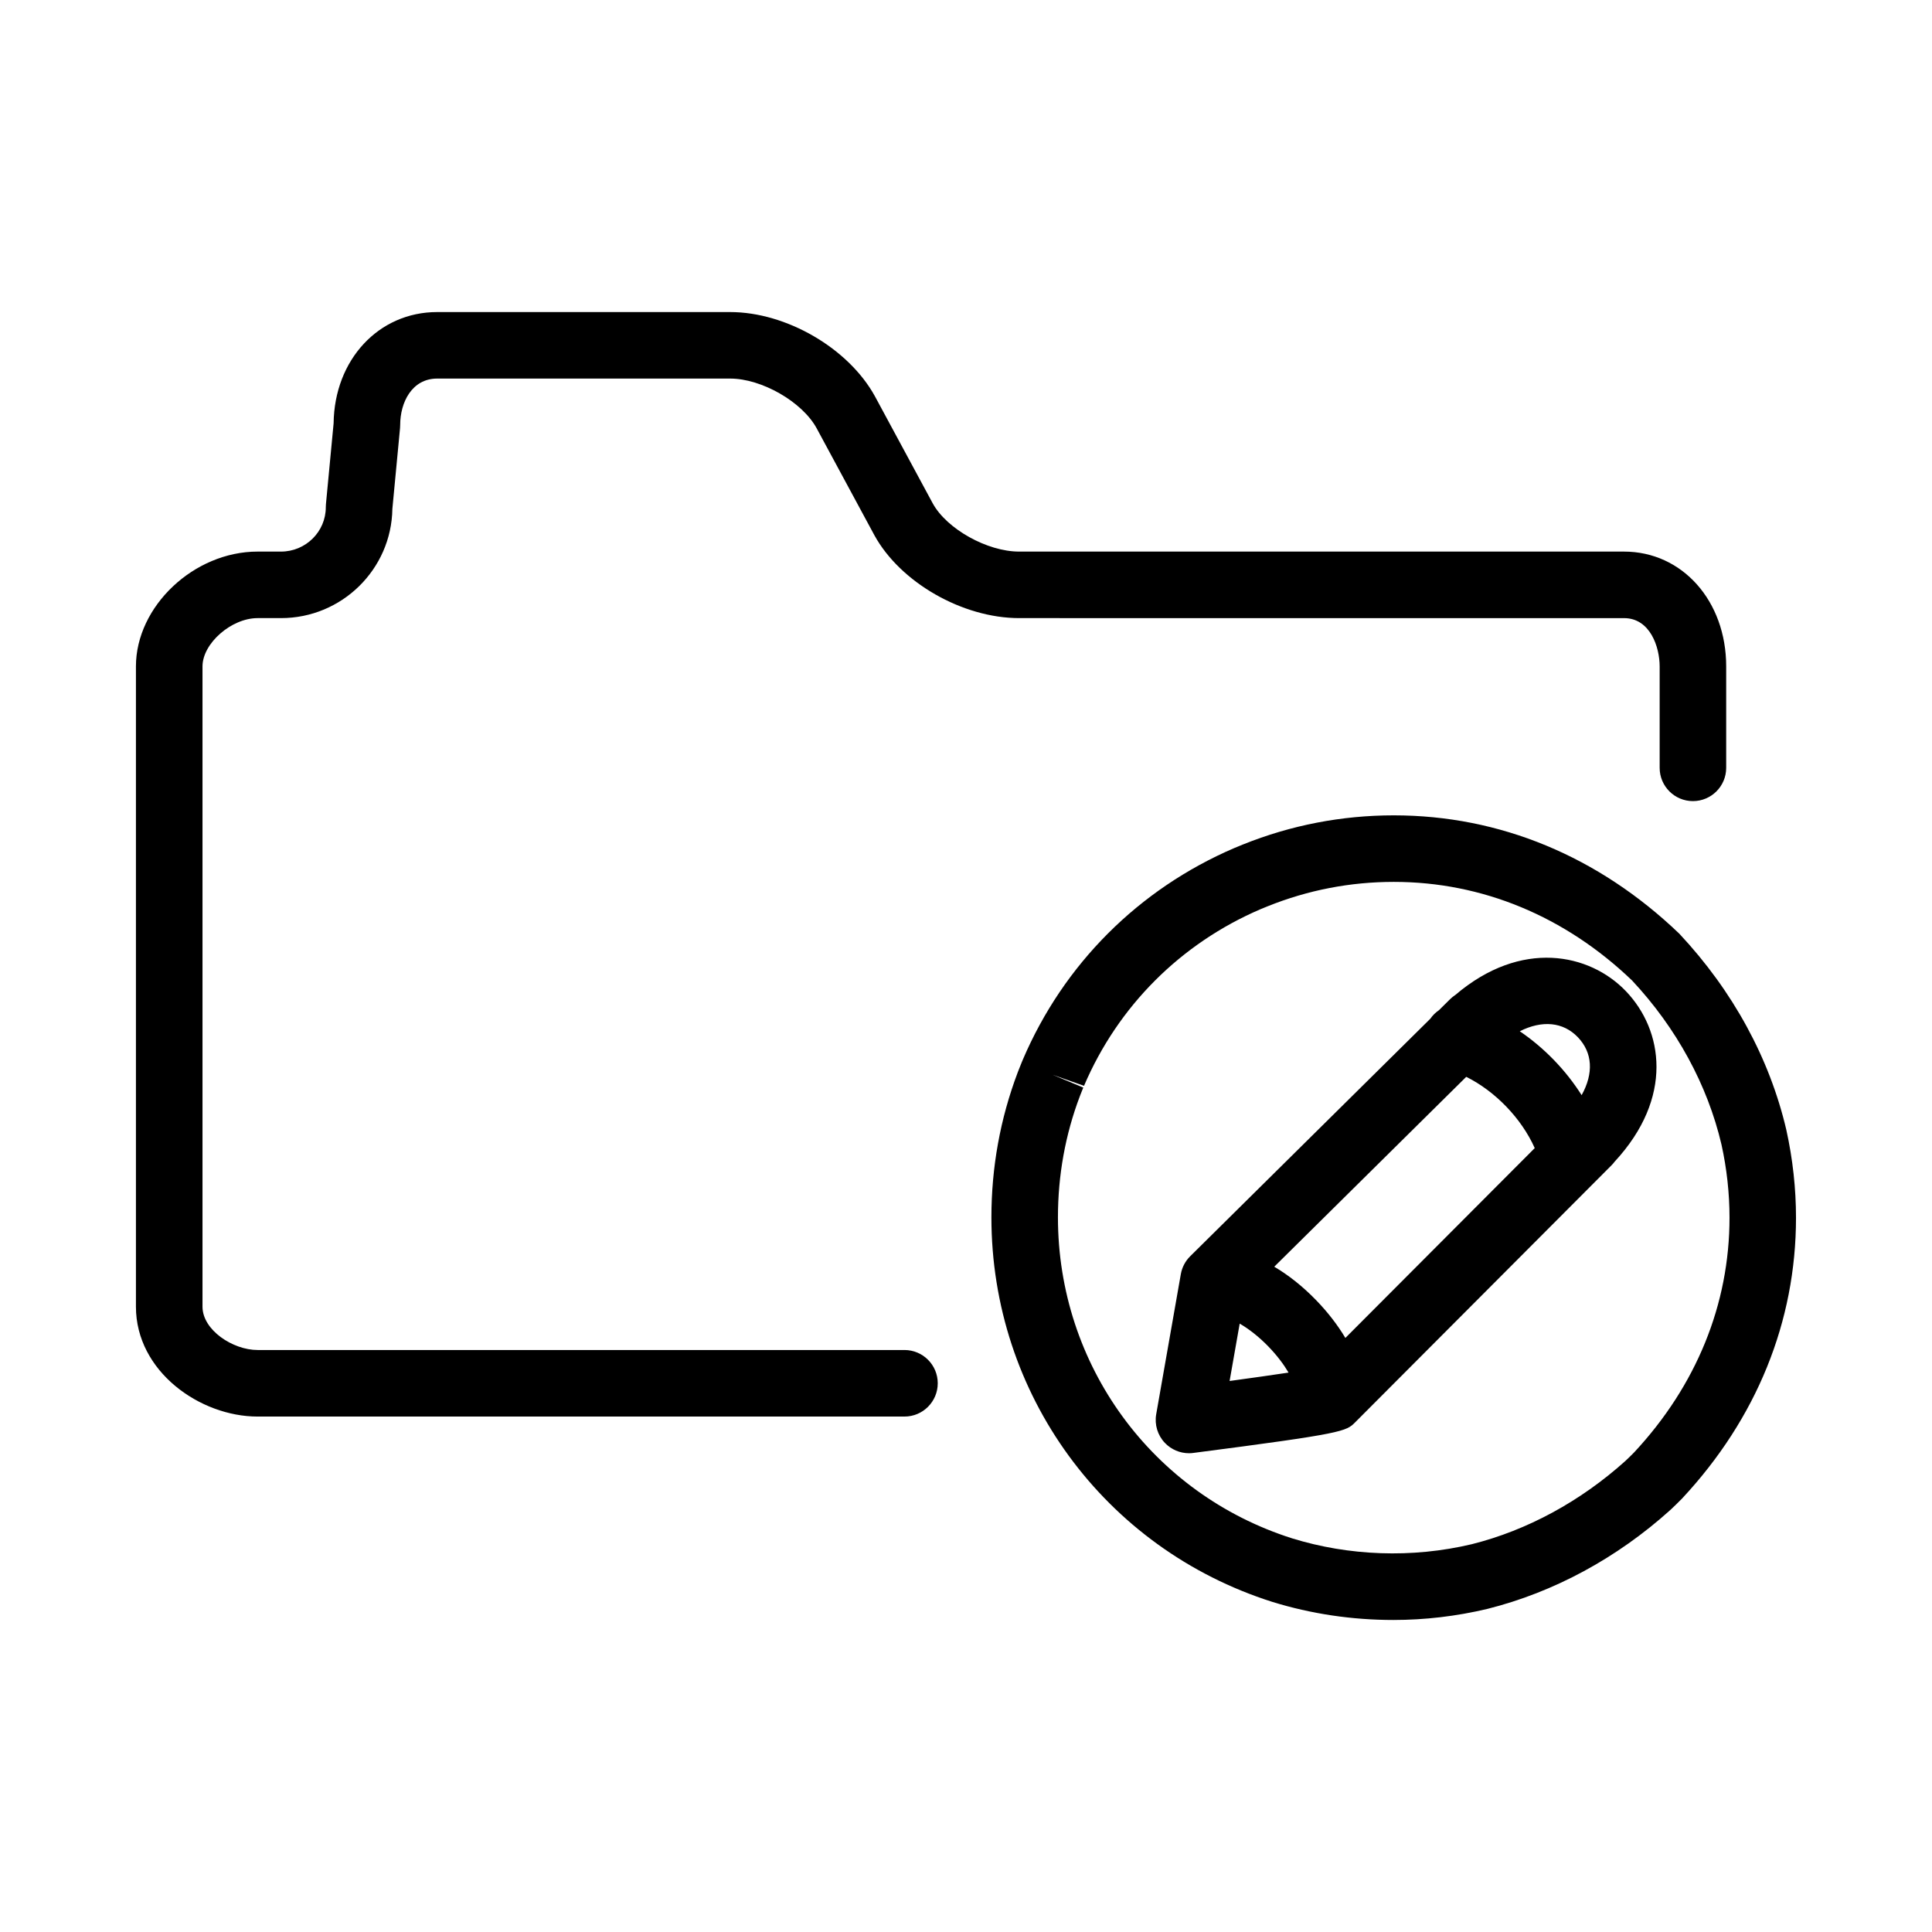 <?xml version="1.0" encoding="UTF-8"?>
<!-- The Best Svg Icon site in the world: iconSvg.co, Visit us! https://iconsvg.co -->
<svg fill="#000000" width="800px" height="800px" version="1.1" viewBox="144 144 512 512" xmlns="http://www.w3.org/2000/svg">
 <path d="m513.28 573.31c-11 0-21.801-1.613-32.113-4.797-44.547-14.148-74.434-55.086-74.434-101.89 0-13.273 2.344-26.191 6.961-38.395l0.215-0.555c0.293-0.75 0.586-1.508 0.898-2.246 0.004-0.02 0.242-0.578 0.25-0.598 10.797-25.297 30.707-45.219 56.062-56.094 0.777-0.328 1.523-0.637 2.273-0.934 12.711-5.117 26.184-7.723 39.977-7.723 28.102 0 54.266 10.848 75.672 31.367 14.238 15.211 23.922 33.055 28.348 51.953 1.715 7.773 2.57 15.582 2.57 23.328 0 27.484-10.434 53.207-30.172 74.379-1.09 1.113-2.039 2.035-3.004 2.941-0.051 0.047-0.102 0.09-0.152 0.137-14.113 12.723-30.852 21.773-48.422 26.184-8.266 1.965-16.621 2.945-24.93 2.945zm-90.336-144.49 8.137 3.394c-0.25 0.605-0.488 1.219-0.727 1.828l-0.195 0.504c-3.836 10.121-5.793 20.938-5.793 32.074 0 39.09 24.945 73.273 62.07 85.066 14.988 4.625 31.68 5.324 47.605 1.543 14.645-3.672 28.758-11.32 40.723-22.082 0.781-0.734 1.547-1.48 2.297-2.246 16.48-17.684 25.277-39.246 25.277-62.184 0-6.469-0.715-13.004-2.133-19.418-3.703-15.785-11.906-30.859-23.699-43.473-17.719-16.969-39.672-26.117-63.133-26.117-11.531 0-22.781 2.176-33.441 6.469l-1.895 0.777c-21.137 9.07-37.754 25.695-46.762 46.801zm36.148 100.3c-2.394 0-4.699-0.973-6.375-2.727-1.941-2.023-2.797-4.856-2.309-7.617l6.523-37.117c0.316-1.785 1.168-3.426 2.449-4.707 0.141-0.141 44.301-43.82 63.656-62.965 0.629-0.902 1.41-1.672 2.301-2.273 1.102-1.094 2.098-2.07 2.949-2.918 0.438-0.434 0.91-0.812 1.41-1.137 17.445-14.852 35.57-11.023 45.18-0.992 9.891 10.328 12.73 28.238-2.984 45.191-0.25 0.336-0.527 0.664-0.84 0.973-67.77 67.953-67.832 68.016-67.902 68.082-2.418 2.43-2.941 2.953-42.93 8.133-0.371 0.055-0.75 0.074-1.129 0.074zm13.441-34.348-2.676 15.203c5.793-0.789 11.297-1.57 15.625-2.223-1.25-2.117-3.023-4.516-5.367-6.934-2.422-2.5-5.07-4.586-7.582-6.047zm9.156-15.078c3.812 2.242 7.57 5.231 11.09 8.855 3.113 3.211 5.723 6.609 7.758 10.02 13.543-13.574 37.746-37.84 50.184-50.309-3.5-7.848-10.43-15.055-18.152-18.887-14.152 13.992-37.641 37.227-50.879 50.32zm65.07-62.402c6.5 4.418 12.184 10.297 16.391 16.934 3.203-5.773 2.926-11.25-1.004-15.355-3.902-4.074-9.48-4.551-15.387-1.578zm-163.07 102.11h-171.43c-15.246 0-32.234-11.961-32.234-29.113v-169.68c0-15.93 15.359-30.434 32.234-30.434h6.207c6.551 0 11.875-5.273 11.875-11.758 0-0.277 0.012-0.555 0.039-0.836l2.031-21.406c0.207-16.836 11.93-29.477 27.438-29.477h77.641c14.895 0 31.391 9.598 38.379 22.328l15.324 28.383c3.719 6.777 14.43 12.766 22.887 12.766h160.3c15.438 0 27.078 13.082 27.078 30.434v26.875c0 4.867-3.949 8.816-8.816 8.816s-8.816-3.949-8.816-8.816v-26.875c0-5.144-2.516-12.801-9.445-12.801l-160.29-0.004c-15.004 0-31.504-9.445-38.375-21.973l-15.324-28.383c-3.824-6.969-14.535-13.125-22.887-13.125h-77.645c-6.734 0-9.809 6.375-9.809 12.289 0 0.277-0.012 0.555-0.039 0.836l-2.031 21.418c-0.246 16-13.387 28.938-29.508 28.938h-6.207c-6.957 0-14.602 6.699-14.602 12.801v169.68c0 6.188 8.027 11.48 14.602 11.48h171.43c4.867 0 8.816 3.949 8.816 8.816 0 4.871-3.949 8.82-8.816 8.82z"/>
</svg>
